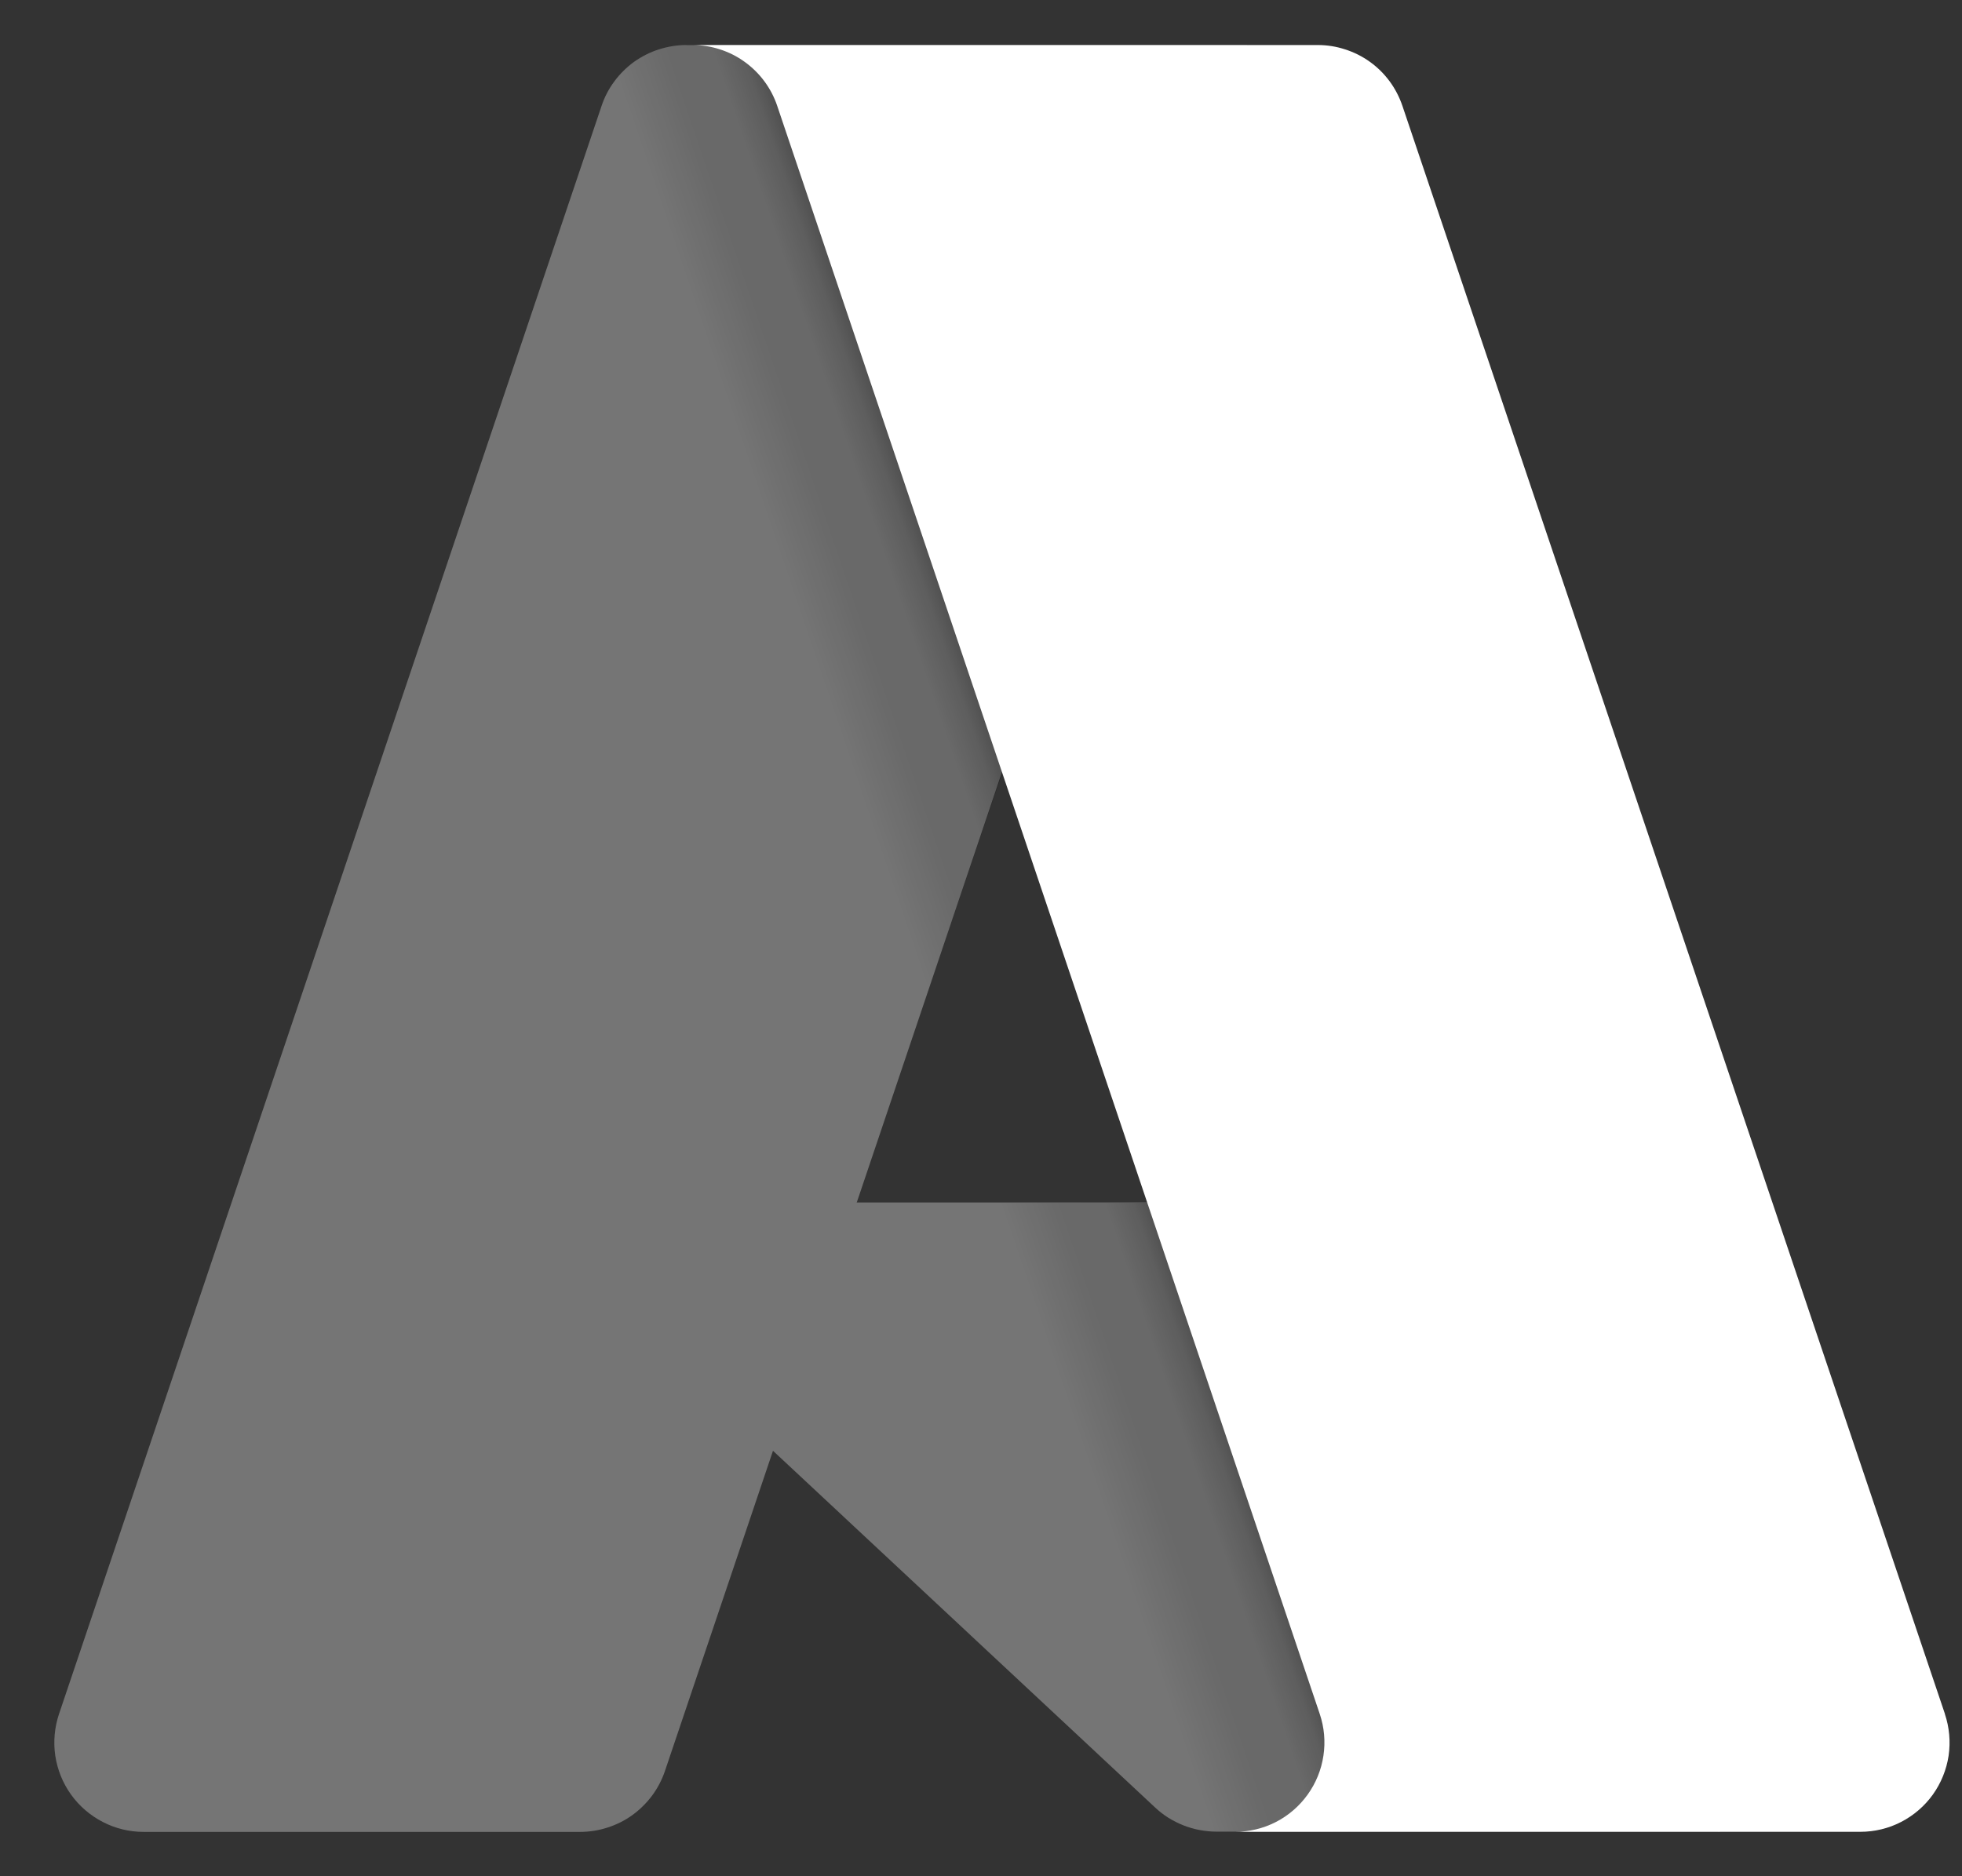 <svg xmlns="http://www.w3.org/2000/svg" fill="none" viewBox="0 0 23 22" height="22" width="23">
<rect x="0" y="0" width="23" height="22" fill="#333333" stroke="none"/>
<path fill="#757575" d="M8.045 0.529H14.621L7.795 20.766C7.76 20.87 7.709 20.967 7.644 21.055C7.579 21.142 7.501 21.219 7.413 21.283C7.324 21.347 7.226 21.396 7.122 21.429C7.018 21.463 6.91 21.48 6.801 21.48H1.684C1.518 21.48 1.354 21.441 1.206 21.364C1.058 21.288 0.93 21.178 0.833 21.043C0.736 20.908 0.673 20.752 0.648 20.587C0.624 20.423 0.639 20.255 0.692 20.097L7.052 1.242C7.086 1.139 7.137 1.041 7.202 0.954C7.267 0.866 7.345 0.789 7.433 0.725C7.522 0.662 7.62 0.612 7.724 0.579C7.828 0.546 7.936 0.528 8.045 0.528V0.529L8.045 0.529Z"></path>
<path fill="#757575" d="M20.163 21.477H14.258C14.193 21.477 14.127 21.47 14.062 21.458C13.997 21.446 13.934 21.427 13.872 21.403C13.811 21.379 13.752 21.349 13.696 21.314C13.64 21.279 13.588 21.238 13.54 21.193L6.839 14.936C6.768 14.87 6.719 14.784 6.697 14.689C6.676 14.595 6.684 14.496 6.719 14.405C6.755 14.315 6.817 14.238 6.897 14.183C6.977 14.129 7.072 14.1 7.169 14.1H17.596L20.163 21.477L20.163 21.477Z"></path>
<path fill="url(#paint0_linear_407_186102)" d="M14.643 0.528L10.04 14.104L17.561 14.102L20.14 21.479H14.258C14.197 21.479 14.136 21.473 14.076 21.462C14.017 21.452 13.958 21.436 13.9 21.415C13.786 21.373 13.679 21.312 13.585 21.234L9.062 17.012L7.796 20.747C7.763 20.84 7.718 20.929 7.662 21.01C7.549 21.174 7.395 21.305 7.216 21.39C7.126 21.432 7.032 21.462 6.934 21.479H1.685C1.517 21.48 1.351 21.44 1.202 21.363C1.053 21.286 0.925 21.174 0.828 21.036C0.731 20.899 0.669 20.741 0.646 20.574C0.624 20.408 0.641 20.238 0.698 20.08L7.048 1.256C7.081 1.15 7.13 1.051 7.195 0.962C7.259 0.872 7.337 0.793 7.426 0.728C7.515 0.663 7.614 0.613 7.719 0.579C7.824 0.545 7.933 0.528 8.044 0.528H14.643H14.643Z"></path>
<path fill="white" d="M22.799 20.097C22.852 20.254 22.867 20.422 22.843 20.587C22.818 20.751 22.755 20.907 22.658 21.043C22.561 21.178 22.433 21.288 22.285 21.364C22.138 21.44 21.974 21.479 21.808 21.479H14.479C14.645 21.479 14.809 21.44 14.957 21.364C15.105 21.288 15.232 21.178 15.329 21.043C15.426 20.908 15.49 20.751 15.514 20.587C15.539 20.422 15.524 20.254 15.471 20.097L9.111 1.241C9.041 1.033 8.907 0.853 8.729 0.725C8.641 0.661 8.543 0.612 8.44 0.579C8.336 0.545 8.228 0.528 8.119 0.528H15.448C15.557 0.528 15.665 0.545 15.768 0.579C15.872 0.612 15.97 0.661 16.059 0.725C16.147 0.788 16.225 0.865 16.29 0.953C16.354 1.04 16.405 1.138 16.44 1.241L22.8 20.097H22.799Z"></path>
<defs>
<linearGradient gradientUnits="userSpaceOnUse" y2="12.024" x2="10.993" y1="11.487" x1="12.574" id="paint0_linear_407_186102">
<stop stop-opacity="0.3"></stop>
<stop stop-opacity="0.2" offset="0.1"></stop>
<stop stop-opacity="0.1" offset="0.3"></stop>
<stop stop-opacity="0.1" offset="0.6"></stop>
<stop stop-opacity="0" offset="1"></stop>
</linearGradient>
</defs>
</svg>
